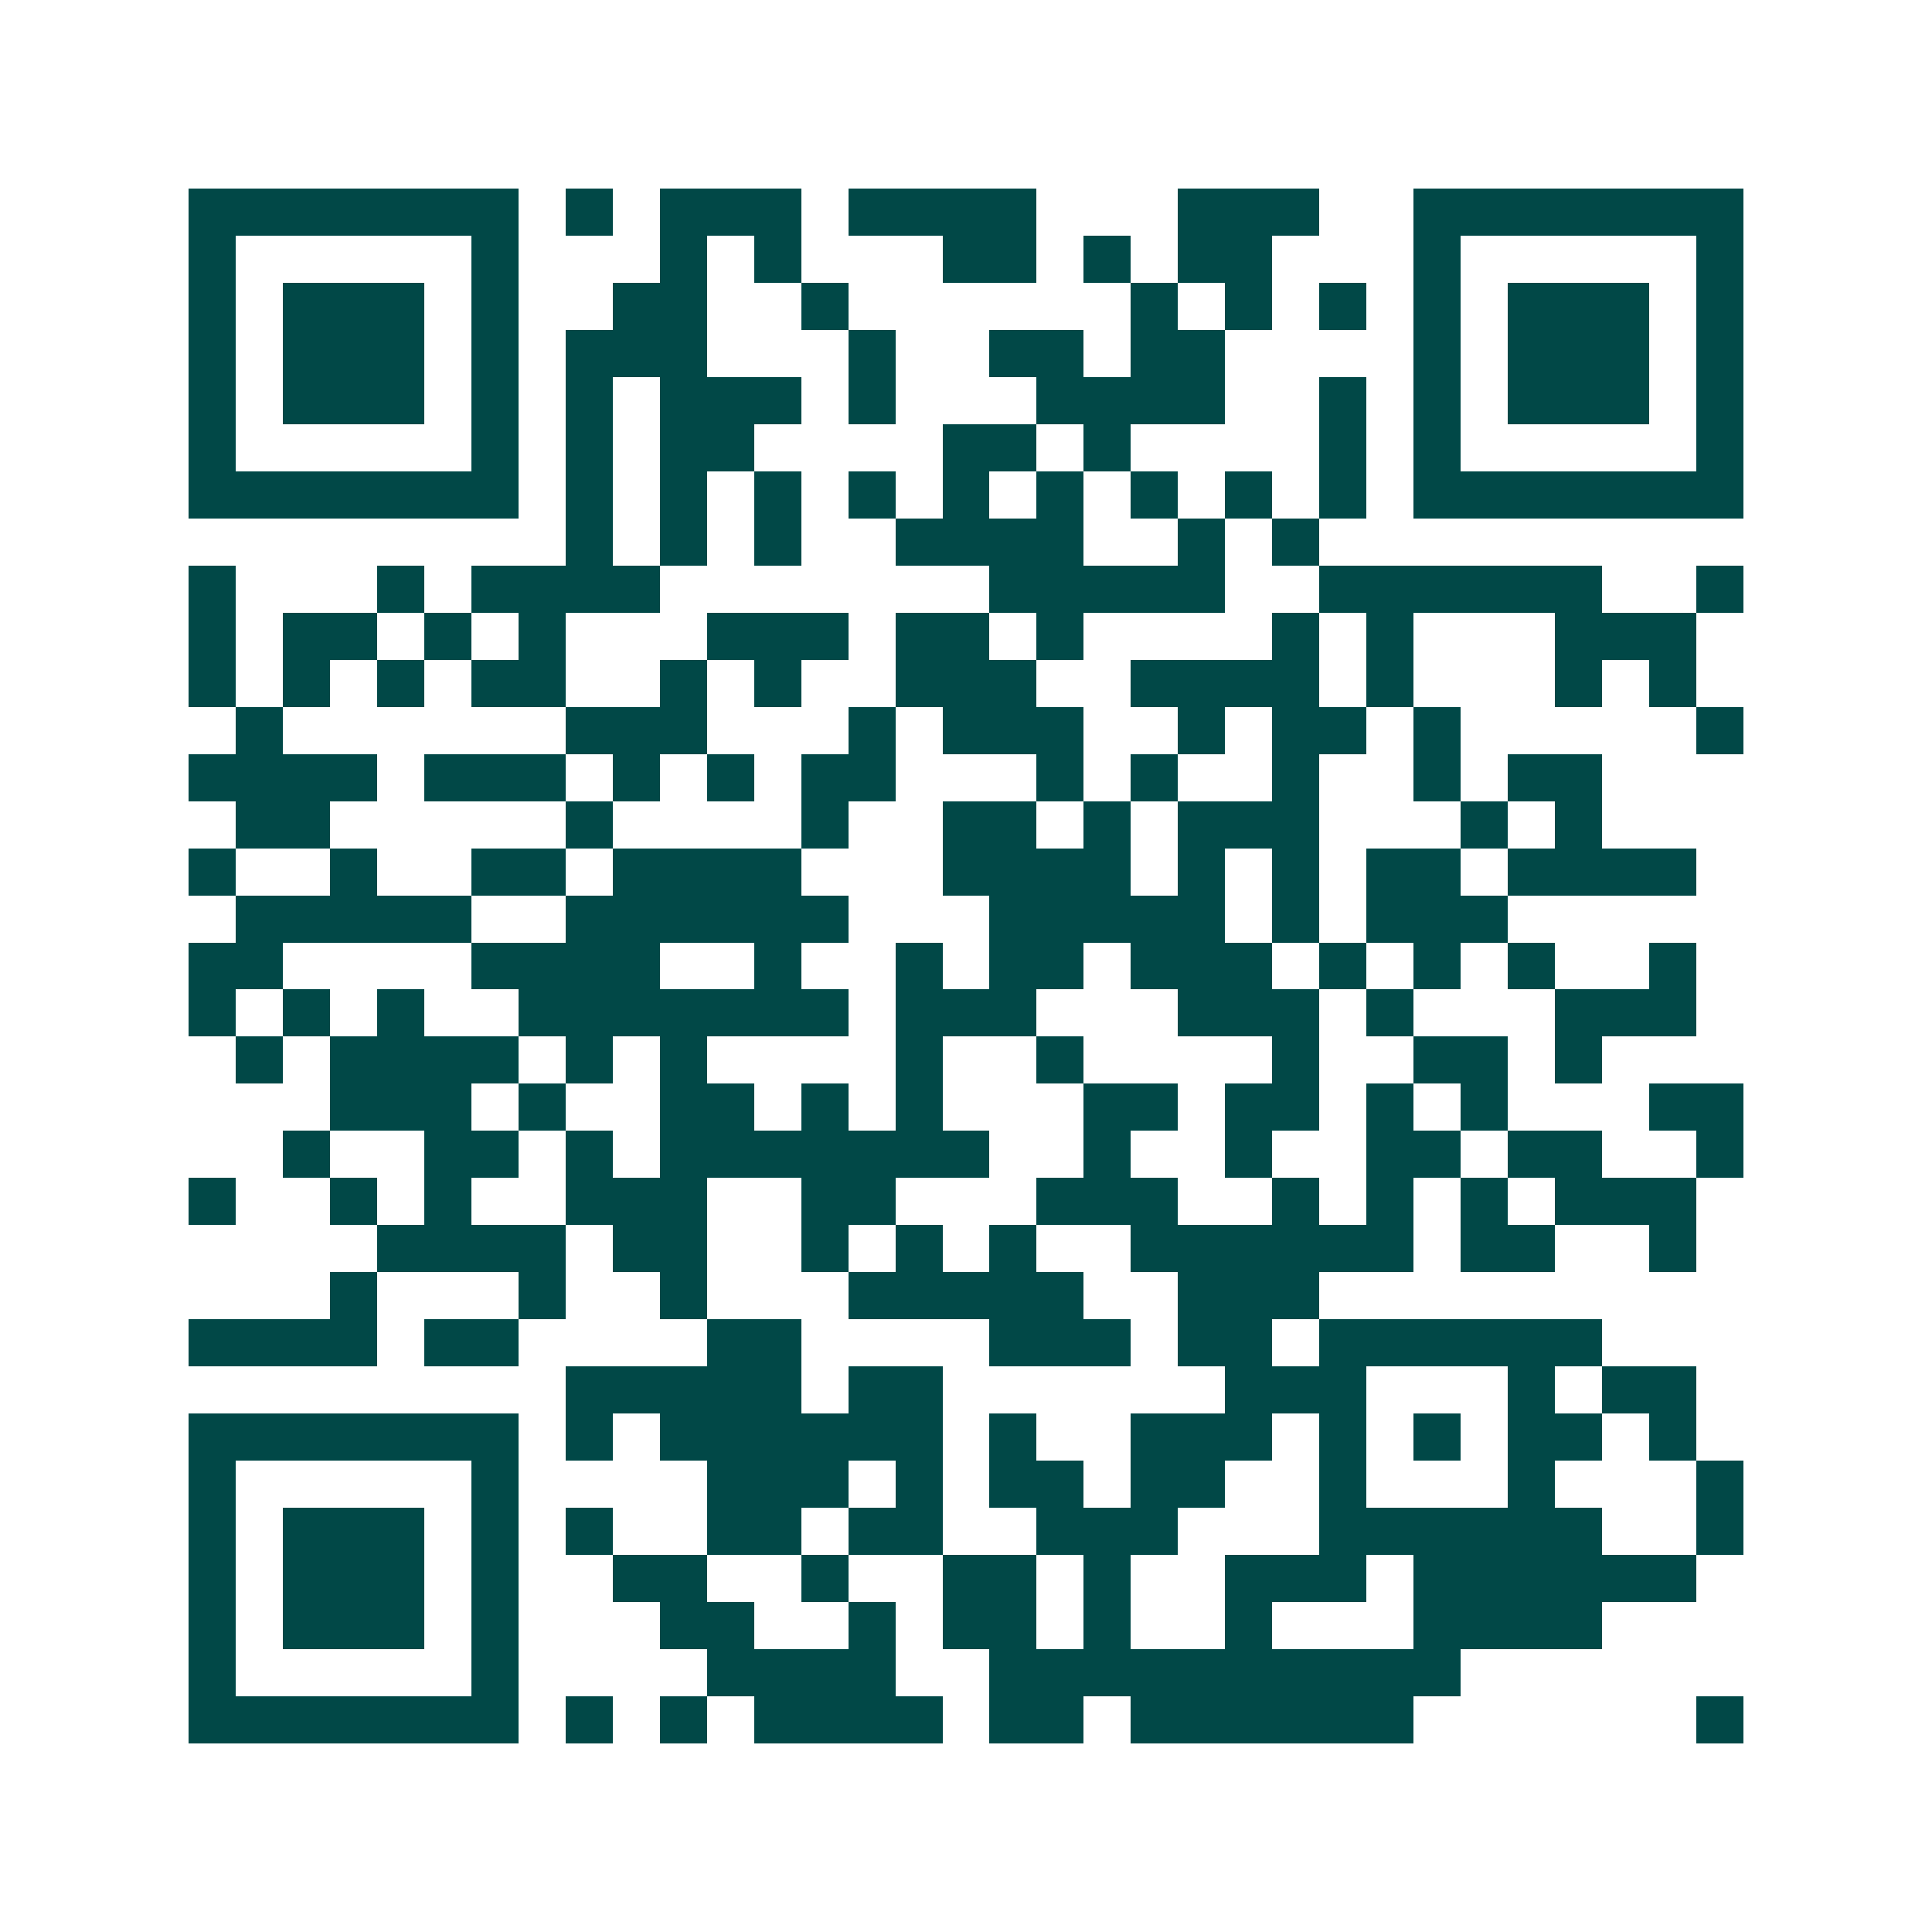 <svg xmlns="http://www.w3.org/2000/svg" width="200" height="200" viewBox="0 0 41 41" shape-rendering="crispEdges"><path fill="#ffffff" d="M0 0h41v41H0z"/><path stroke="#014847" d="M4 4.5h7m1 0h1m1 0h3m1 0h4m3 0h3m2 0h7M4 5.5h1m5 0h1m3 0h1m1 0h1m3 0h2m1 0h1m1 0h2m3 0h1m5 0h1M4 6.5h1m1 0h3m1 0h1m2 0h2m2 0h1m6 0h1m1 0h1m1 0h1m1 0h1m1 0h3m1 0h1M4 7.5h1m1 0h3m1 0h1m1 0h3m3 0h1m2 0h2m1 0h2m4 0h1m1 0h3m1 0h1M4 8.5h1m1 0h3m1 0h1m1 0h1m1 0h3m1 0h1m3 0h4m2 0h1m1 0h1m1 0h3m1 0h1M4 9.5h1m5 0h1m1 0h1m1 0h2m4 0h2m1 0h1m4 0h1m1 0h1m5 0h1M4 10.5h7m1 0h1m1 0h1m1 0h1m1 0h1m1 0h1m1 0h1m1 0h1m1 0h1m1 0h1m1 0h7M12 11.5h1m1 0h1m1 0h1m2 0h4m2 0h1m1 0h1M4 12.5h1m3 0h1m1 0h4m7 0h5m2 0h6m2 0h1M4 13.5h1m1 0h2m1 0h1m1 0h1m3 0h3m1 0h2m1 0h1m4 0h1m1 0h1m3 0h3M4 14.5h1m1 0h1m1 0h1m1 0h2m2 0h1m1 0h1m2 0h3m2 0h4m1 0h1m3 0h1m1 0h1M5 15.5h1m6 0h3m3 0h1m1 0h3m2 0h1m1 0h2m1 0h1m5 0h1M4 16.5h4m1 0h3m1 0h1m1 0h1m1 0h2m3 0h1m1 0h1m2 0h1m2 0h1m1 0h2M5 17.5h2m5 0h1m4 0h1m2 0h2m1 0h1m1 0h3m3 0h1m1 0h1M4 18.5h1m2 0h1m2 0h2m1 0h4m3 0h4m1 0h1m1 0h1m1 0h2m1 0h4M5 19.5h5m2 0h6m3 0h5m1 0h1m1 0h3M4 20.5h2m4 0h4m2 0h1m2 0h1m1 0h2m1 0h3m1 0h1m1 0h1m1 0h1m2 0h1M4 21.5h1m1 0h1m1 0h1m2 0h7m1 0h3m3 0h3m1 0h1m3 0h3M5 22.5h1m1 0h4m1 0h1m1 0h1m4 0h1m2 0h1m4 0h1m2 0h2m1 0h1M7 23.5h3m1 0h1m2 0h2m1 0h1m1 0h1m3 0h2m1 0h2m1 0h1m1 0h1m3 0h2M6 24.5h1m2 0h2m1 0h1m1 0h7m2 0h1m2 0h1m2 0h2m1 0h2m2 0h1M4 25.5h1m2 0h1m1 0h1m2 0h3m2 0h2m3 0h3m2 0h1m1 0h1m1 0h1m1 0h3M8 26.5h4m1 0h2m2 0h1m1 0h1m1 0h1m2 0h6m1 0h2m2 0h1M7 27.5h1m3 0h1m2 0h1m3 0h5m2 0h3M4 28.5h4m1 0h2m4 0h2m4 0h3m1 0h2m1 0h6M12 29.5h5m1 0h2m6 0h3m3 0h1m1 0h2M4 30.5h7m1 0h1m1 0h6m1 0h1m2 0h3m1 0h1m1 0h1m1 0h2m1 0h1M4 31.5h1m5 0h1m4 0h3m1 0h1m1 0h2m1 0h2m2 0h1m3 0h1m3 0h1M4 32.5h1m1 0h3m1 0h1m1 0h1m2 0h2m1 0h2m2 0h3m3 0h6m2 0h1M4 33.5h1m1 0h3m1 0h1m2 0h2m2 0h1m2 0h2m1 0h1m2 0h3m1 0h6M4 34.5h1m1 0h3m1 0h1m3 0h2m2 0h1m1 0h2m1 0h1m2 0h1m3 0h4M4 35.5h1m5 0h1m4 0h4m2 0h10M4 36.5h7m1 0h1m1 0h1m1 0h4m1 0h2m1 0h6m6 0h1"/></svg>
